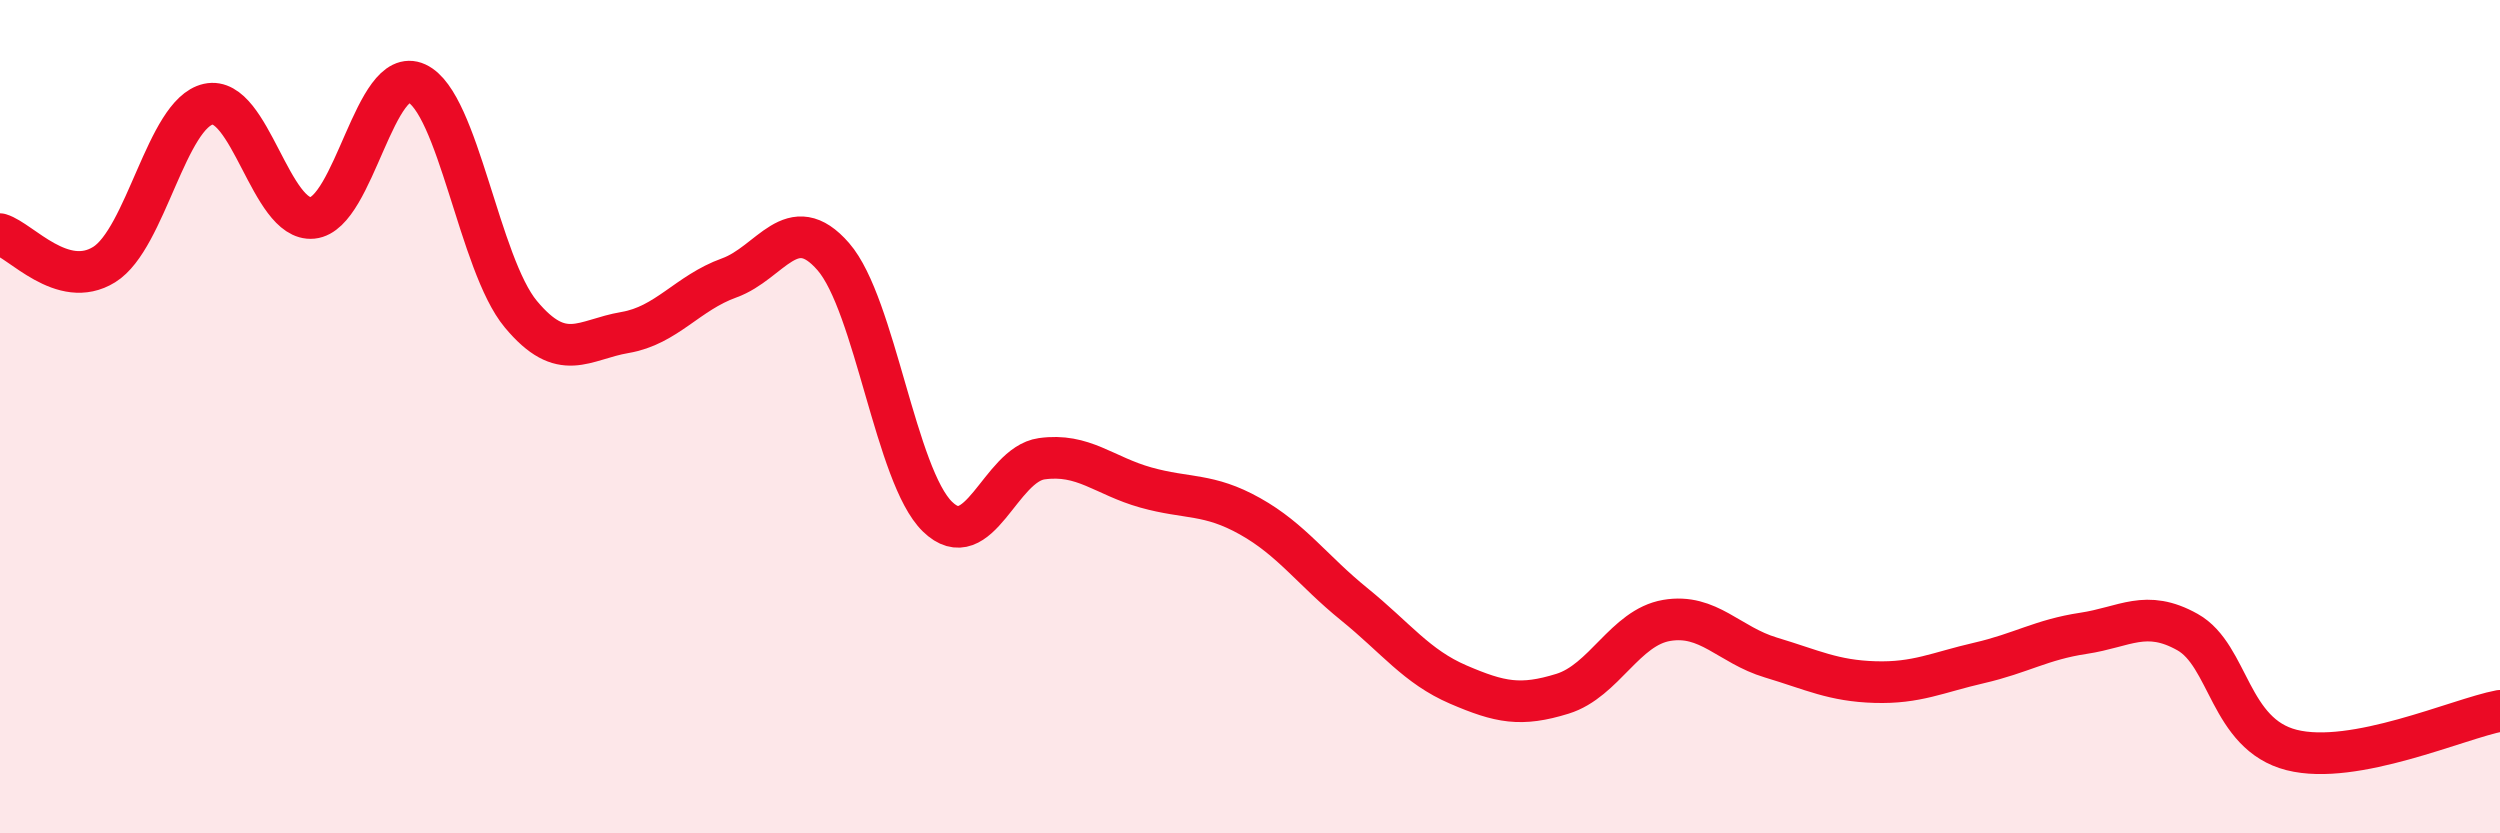 
    <svg width="60" height="20" viewBox="0 0 60 20" xmlns="http://www.w3.org/2000/svg">
      <path
        d="M 0,5.62 C 0.5,5.77 1.5,6.97 2.5,6.35 C 3.5,5.73 4,2.72 5,2.5 C 6,2.28 6.5,5.33 7.5,5.23 C 8.5,5.13 9,1.54 10,2 C 11,2.46 11.5,6.34 12.5,7.54 C 13.5,8.74 14,8.15 15,7.98 C 16,7.81 16.5,7.03 17.5,6.67 C 18.5,6.31 19,5.01 20,6.16 C 21,7.31 21.5,11.43 22.5,12.4 C 23.5,13.37 24,11.15 25,11.01 C 26,10.87 26.5,11.42 27.5,11.7 C 28.5,11.98 29,11.83 30,12.39 C 31,12.95 31.5,13.69 32.5,14.5 C 33.5,15.31 34,16 35,16.43 C 36,16.86 36.5,16.96 37.5,16.65 C 38.5,16.34 39,15.06 40,14.89 C 41,14.72 41.5,15.48 42.5,15.78 C 43.5,16.08 44,16.34 45,16.37 C 46,16.4 46.5,16.14 47.5,15.91 C 48.5,15.68 49,15.35 50,15.2 C 51,15.05 51.5,14.61 52.5,15.17 C 53.5,15.73 53.5,17.62 55,18 C 56.5,18.38 59,17.25 60,17.06L60 20L0 20Z"
        fill="#EB0A25"
        opacity="0.1"
        stroke-linecap="round"
        stroke-linejoin="round"
      />
      <path
        d="M 0,5.62 C 0.5,5.77 1.5,6.97 2.5,6.35 C 3.5,5.73 4,2.72 5,2.5 C 6,2.28 6.5,5.33 7.5,5.23 C 8.5,5.13 9,1.54 10,2 C 11,2.46 11.5,6.34 12.5,7.54 C 13.5,8.74 14,8.15 15,7.98 C 16,7.81 16.5,7.03 17.5,6.67 C 18.5,6.31 19,5.01 20,6.16 C 21,7.31 21.5,11.43 22.5,12.4 C 23.5,13.37 24,11.15 25,11.01 C 26,10.87 26.5,11.42 27.5,11.7 C 28.5,11.98 29,11.83 30,12.39 C 31,12.95 31.5,13.69 32.5,14.5 C 33.5,15.31 34,16 35,16.43 C 36,16.86 36.5,16.96 37.5,16.65 C 38.5,16.34 39,15.06 40,14.89 C 41,14.72 41.5,15.48 42.5,15.78 C 43.5,16.08 44,16.34 45,16.37 C 46,16.4 46.5,16.14 47.5,15.91 C 48.5,15.68 49,15.35 50,15.2 C 51,15.05 51.5,14.61 52.5,15.17 C 53.5,15.73 53.5,17.62 55,18 C 56.5,18.38 59,17.25 60,17.06"
        stroke="#EB0A25"
        stroke-width="1"
        fill="none"
        stroke-linecap="round"
        stroke-linejoin="round"
      />
    </svg>
  